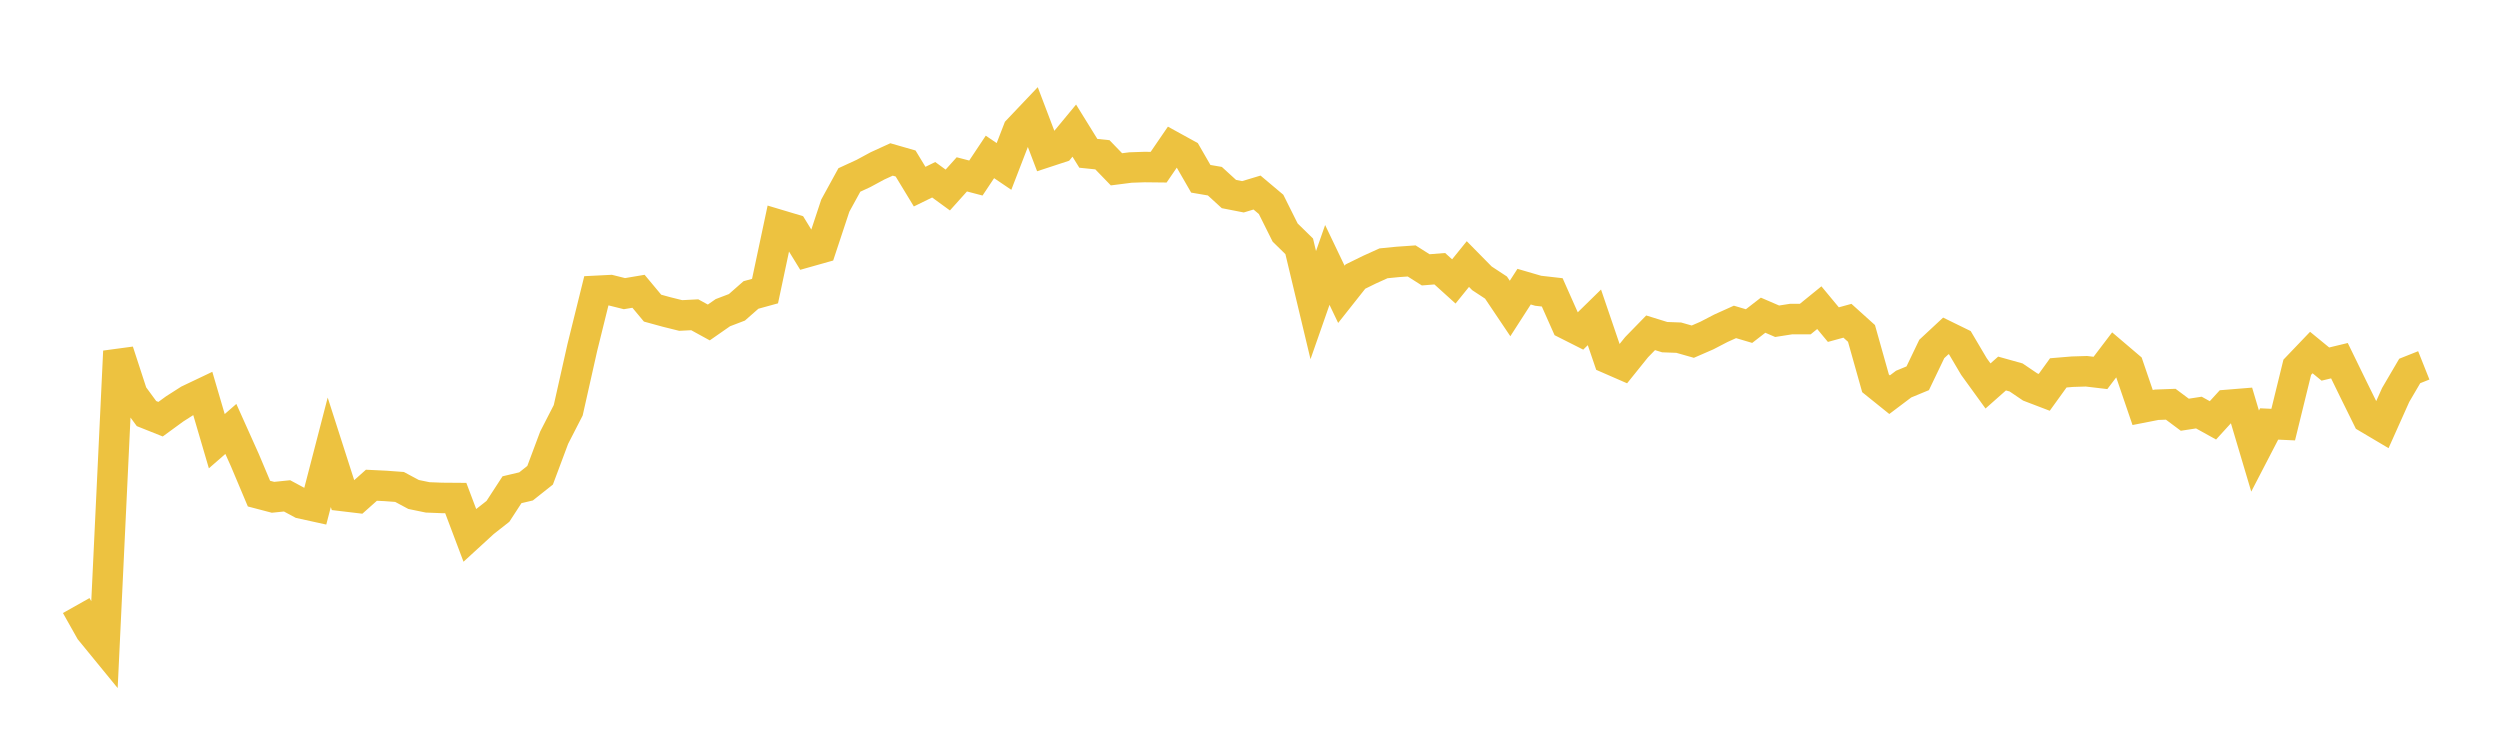 <svg width="164" height="48" xmlns="http://www.w3.org/2000/svg" xmlns:xlink="http://www.w3.org/1999/xlink"><path fill="none" stroke="rgb(237,194,64)" stroke-width="2" d="M5,39.724L5.922,41.362L6.844,42.489L7.766,23.045L8.689,25.875L9.611,27.131L10.533,27.499L11.455,26.826L12.377,26.237L13.299,25.798L14.222,28.942L15.144,28.138L16.066,30.193L16.988,32.381L17.91,32.623L18.832,32.529L19.754,33.025L20.677,33.228L21.599,29.671L22.521,32.543L23.443,32.653L24.365,31.832L25.287,31.876L26.21,31.944L27.132,32.438L28.054,32.628L28.976,32.664L29.898,32.671L30.82,35.114L31.743,34.268L32.665,33.544L33.587,32.126L34.509,31.908L35.431,31.177L36.353,28.712L37.275,26.915L38.198,22.806L39.12,19.079L40.042,19.033L40.964,19.263L41.886,19.108L42.808,20.214L43.731,20.467L44.653,20.696L45.575,20.649L46.497,21.154L47.419,20.512L48.341,20.16L49.263,19.35L50.186,19.096L51.108,14.754L52.03,15.03L52.952,16.532L53.874,16.272L54.796,13.488L55.719,11.805L56.641,11.38L57.563,10.882L58.485,10.46L59.407,10.725L60.329,12.244L61.251,11.792L62.174,12.465L63.096,11.438L64.018,11.679L64.94,10.294L65.862,10.919L66.784,8.533L67.707,7.561L68.629,9.986L69.551,9.683L70.473,8.569L71.395,10.058L72.317,10.153L73.24,11.107L74.162,10.989L75.084,10.958L76.006,10.968L76.928,9.621L77.85,10.128L78.772,11.728L79.695,11.886L80.617,12.729L81.539,12.909L82.461,12.631L83.383,13.407L84.305,15.255L85.228,16.158L86.15,20.016L87.072,17.38L87.994,19.308L88.916,18.143L89.838,17.69L90.76,17.273L91.683,17.182L92.605,17.118L93.527,17.702L94.449,17.628L95.371,18.462L96.293,17.322L97.216,18.259L98.138,18.865L99.06,20.237L99.982,18.805L100.904,19.074L101.826,19.179L102.749,21.256L103.671,21.721L104.593,20.818L105.515,23.521L106.437,23.923L107.359,22.777L108.281,21.831L109.204,22.117L110.126,22.151L111.048,22.413L111.97,22.012L112.892,21.533L113.814,21.117L114.737,21.391L115.659,20.677L116.581,21.074L117.503,20.93L118.425,20.932L119.347,20.183L120.269,21.295L121.192,21.042L122.114,21.873L123.036,25.149L123.958,25.891L124.88,25.196L125.802,24.815L126.725,22.891L127.647,22.034L128.569,22.485L129.491,24.046L130.413,25.319L131.335,24.503L132.257,24.761L133.18,25.386L134.102,25.738L135.024,24.46L135.946,24.383L136.868,24.355L137.79,24.464L138.713,23.249L139.635,24.034L140.557,26.733L141.479,26.552L142.401,26.518L143.323,27.206L144.246,27.064L145.168,27.575L146.09,26.565L147.012,26.49L147.934,29.59L148.856,27.812L149.778,27.854L150.701,24.091L151.623,23.127L152.545,23.883L153.467,23.661L154.389,25.551L155.311,27.42L156.234,27.967L157.156,25.908L158.078,24.335L159,23.968"></path></svg>